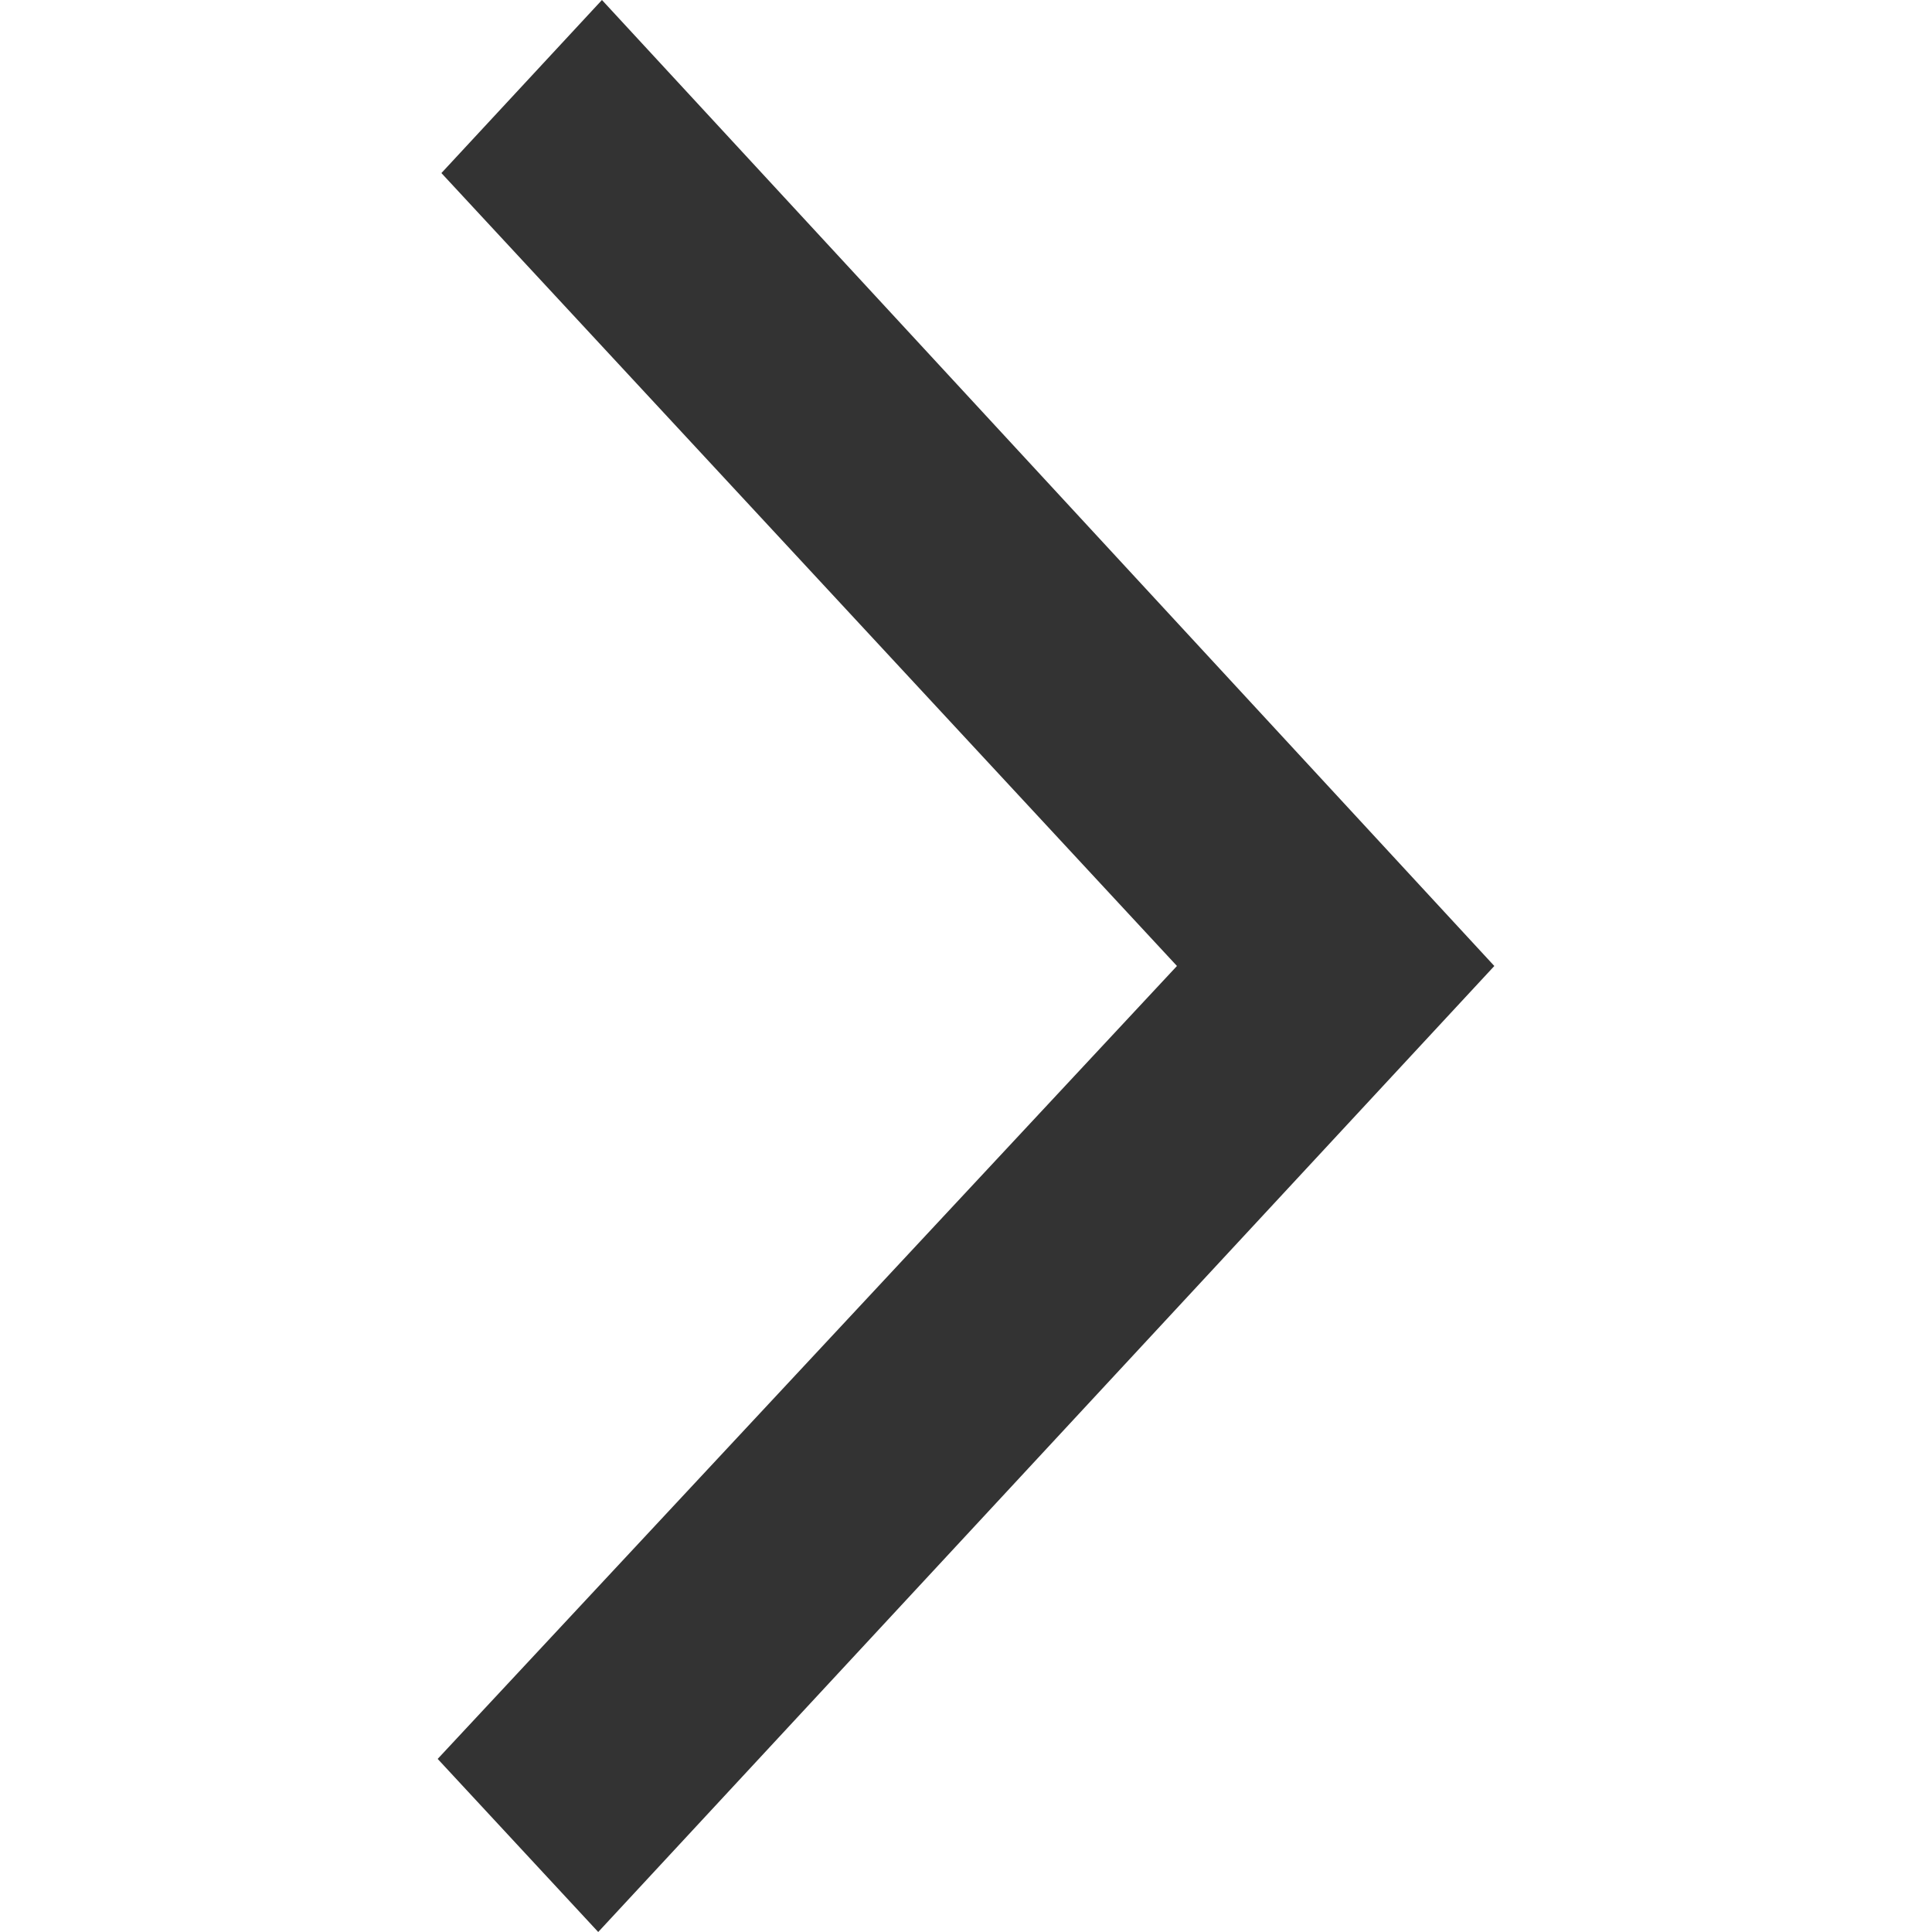 <?xml version="1.0" encoding="UTF-8"?>
<svg xmlns="http://www.w3.org/2000/svg" width="100" height="100" version="1.1" viewBox="0 0 100 100">
  <!-- Generator: Adobe Illustrator 28.7.1, SVG Export Plug-In . SVG Version: 1.2.0 Build 142)  -->
  <g>
    <g id="_レイヤー_1">
      <path d="M77.346,50l-46.382,50-8.31-8.959,38.265-41.042L22.847,8.958,31.157,0l46.189,50Z" fill="#333"/>
    </g>
  </g>
</svg>